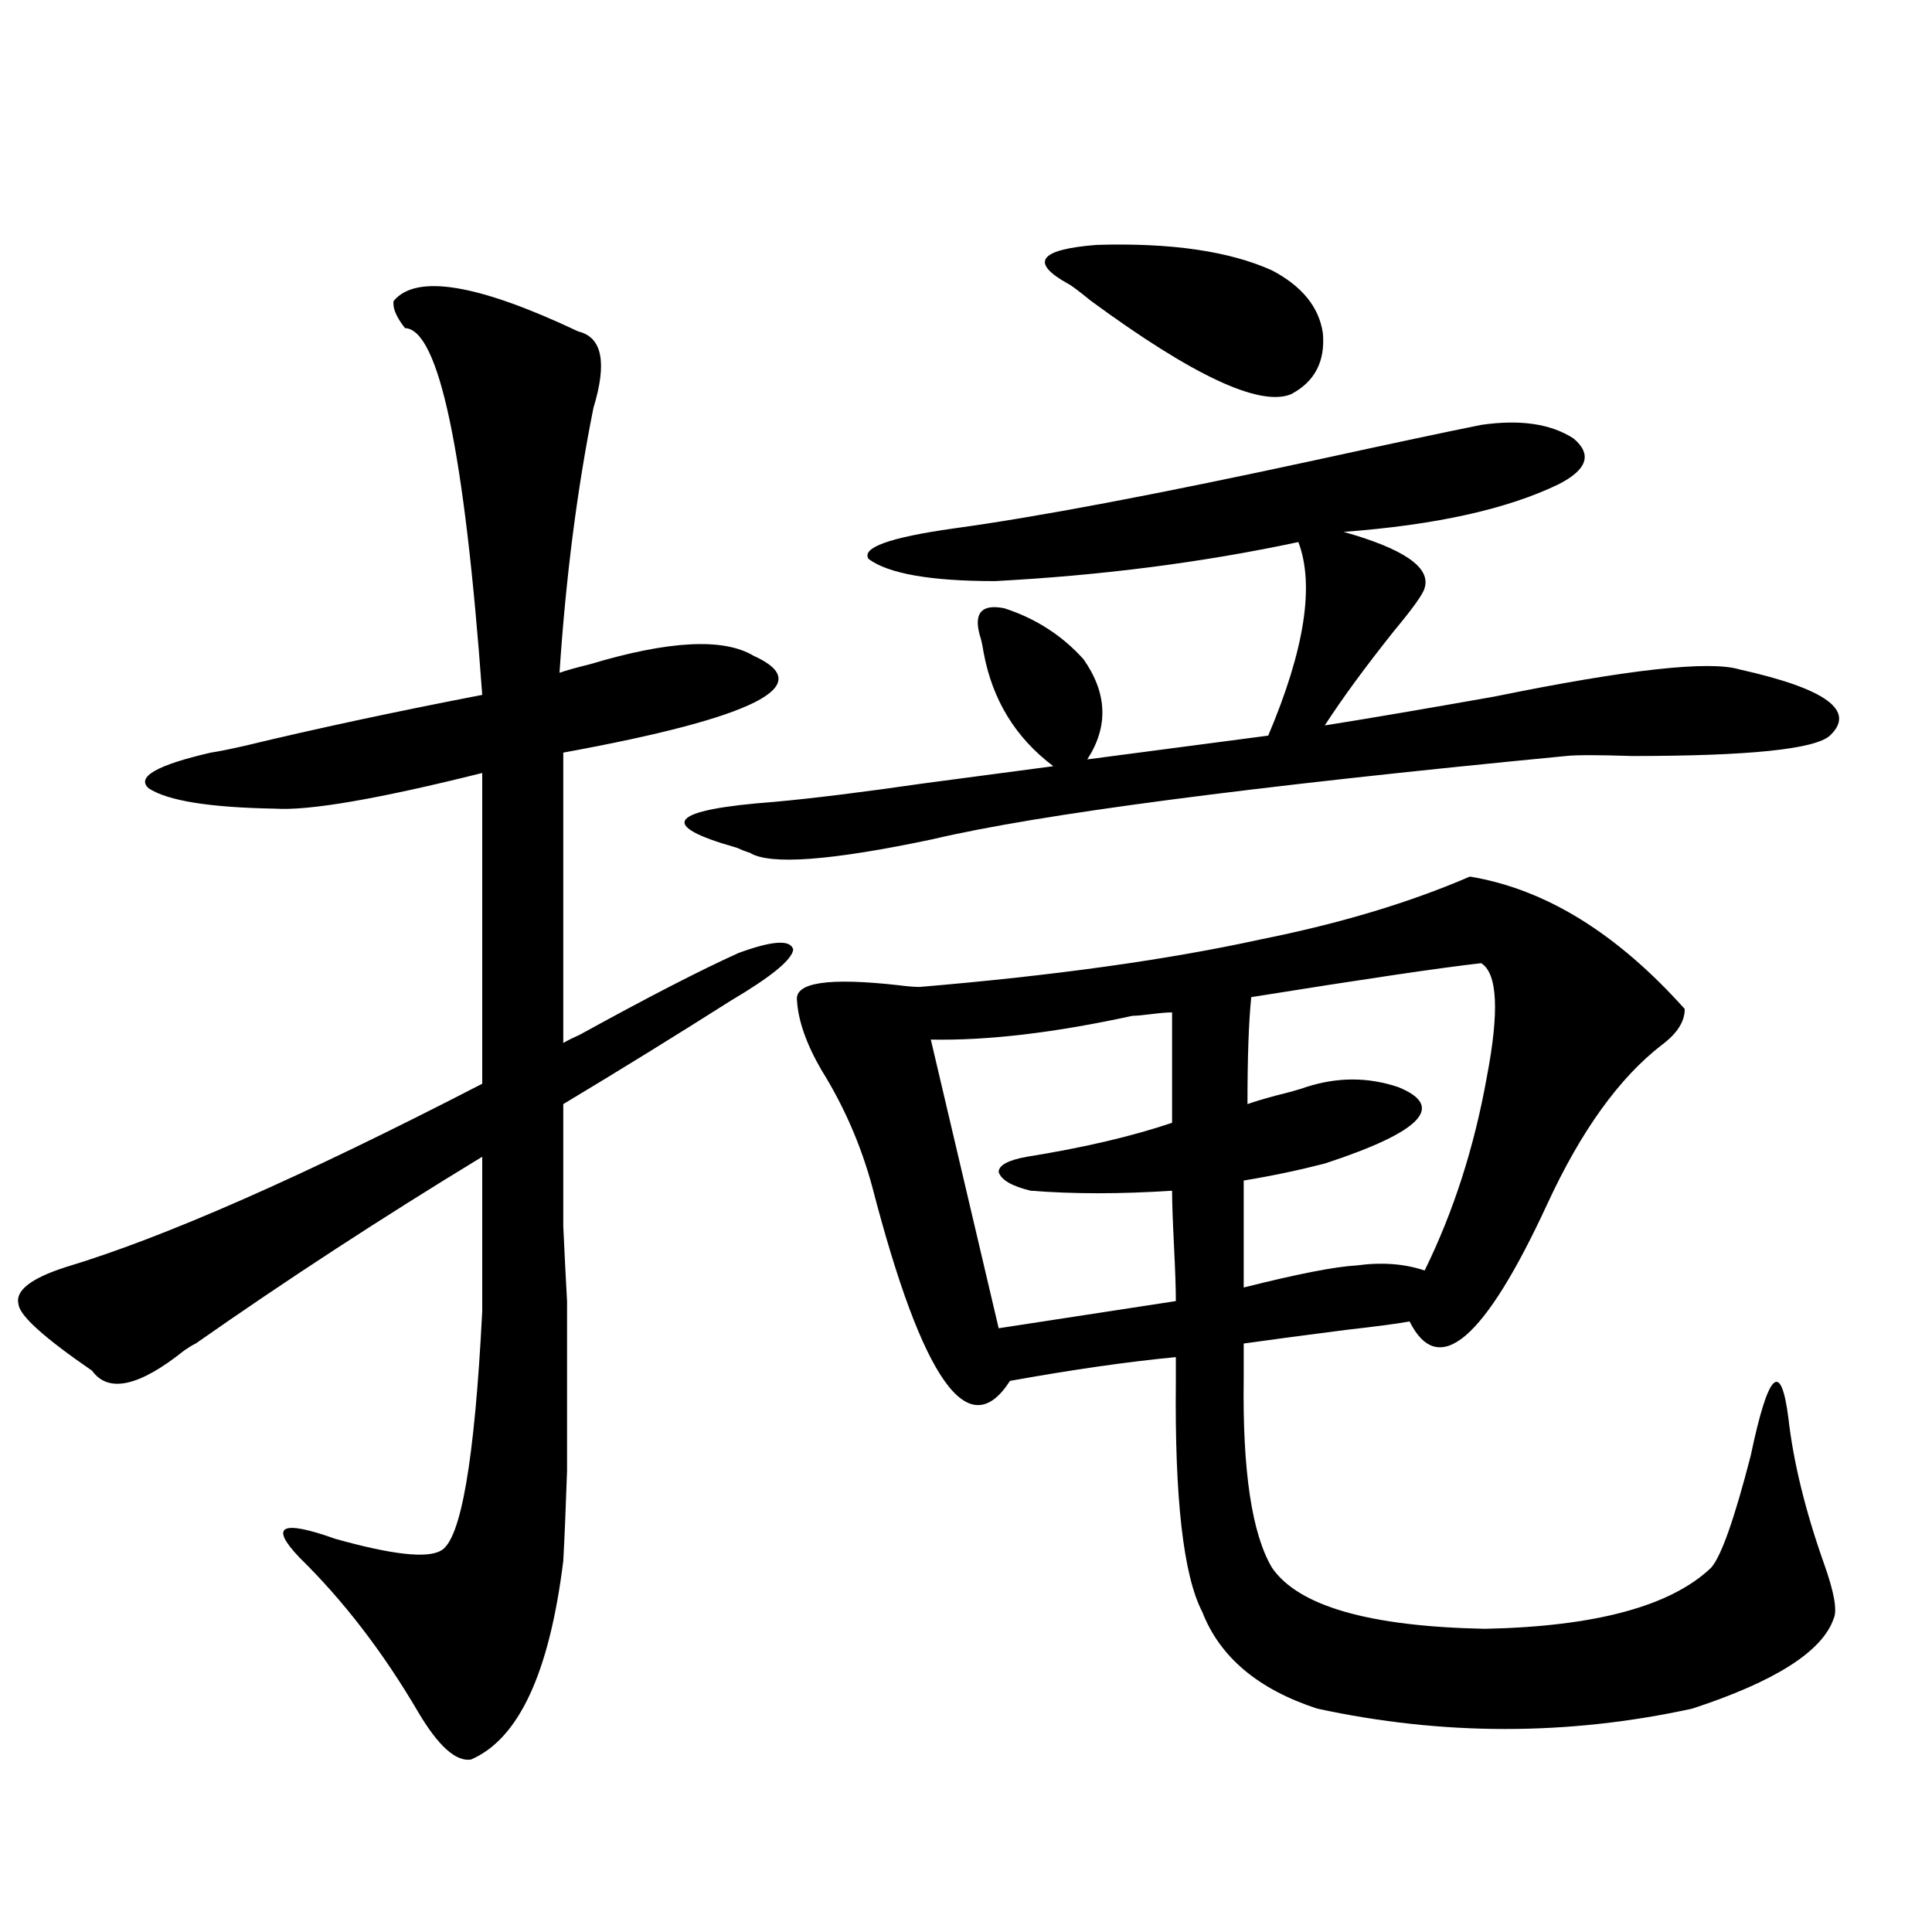 <?xml version="1.0" encoding="utf-8"?>
<!-- Generator: Adobe Illustrator 16.0.0, SVG Export Plug-In . SVG Version: 6.00 Build 0)  -->
<!DOCTYPE svg PUBLIC "-//W3C//DTD SVG 1.1//EN" "http://www.w3.org/Graphics/SVG/1.1/DTD/svg11.dtd">
<svg version="1.1" id="图层_1" xmlns="http://www.w3.org/2000/svg" xmlns:xlink="http://www.w3.org/1999/xlink" x="0px" y="0px"
	 width="1000px" height="1000px" viewBox="0 0 1000 1000" enable-background="new 0 0 1000 1000" xml:space="preserve">
<path d="M47.657,709.473C22.933,692.485,10.25,681.06,9.609,675.195c-1.951-7.031,6.174-13.472,24.39-19.336
	c50.73-15.229,122.589-46.87,215.604-94.922v-160.84c-53.992,13.486-89.754,19.639-107.314,18.457
	c-33.825-0.576-55.608-4.092-65.364-10.547c-6.509-5.85,4.223-12.002,32.194-18.457c3.902-0.576,9.756-1.758,17.561-3.516
	c36.417-8.789,77.392-17.578,122.924-26.367c-9.115-125.972-22.438-189.253-39.999-189.844c-4.558-5.85-6.509-10.547-5.854-14.063
	c11.707-14.063,43.566-8.789,95.607,15.82c12.348,2.939,14.954,16.123,7.805,39.551c-8.46,42.188-14.313,87.891-17.561,137.109
	c3.247-1.167,8.445-2.637,15.609-4.395c40.975-12.305,69.267-13.76,84.876-4.395c33.811,15.244,0.976,31.943-98.534,50.098v150.293
	c1.951-1.167,4.878-2.637,8.78-4.395c35.121-19.336,62.438-33.398,81.949-42.188c17.561-6.44,26.981-7.031,28.292-1.758
	c-0.655,5.273-11.387,14.063-32.194,26.367c-28.627,18.169-57.56,36.035-86.827,53.613c0,29.883,0,50.977,0,63.281
	c0.641,14.063,1.296,26.958,1.951,38.672c0,42.188,0,71.494,0,87.891c-0.655,19.336-1.311,34.868-1.951,46.582
	c-7.164,58.008-23.094,92.285-47.804,102.832c-7.805,1.168-16.92-7.031-27.316-24.609c-18.216-31.063-38.703-57.705-61.462-79.98
	c-15.609-16.396-9.436-19.624,18.536-9.668c29.268,8.213,47.469,10.259,54.633,6.152c10.396-5.273,17.561-46.582,21.463-123.926
	v-79.98c-52.041,31.641-101.461,63.872-148.289,96.68c-1.311,0.591-3.262,1.758-5.854,3.516
	C72.047,717.686,56.103,721.201,47.657,709.473z M766.664,219.922c20.152-2.925,36.097-0.576,47.804,7.031
	c9.756,8.213,7.149,16.123-7.805,23.73c-26.676,12.896-63.748,21.094-111.217,24.609c31.219,8.789,45.197,18.457,41.95,29.004
	c-0.655,2.939-5.854,10.259-15.609,21.973c-14.969,18.76-26.996,35.156-36.097,49.219c22.104-3.516,51.371-8.486,87.803-14.941
	c68.932-14.063,111.217-18.745,126.826-14.063c44.877,9.971,60.486,21.396,46.828,34.277c-7.805,7.031-41.95,10.547-102.437,10.547
	c-17.561-0.576-28.947-0.576-34.146,0c-163.898,15.82-273.164,30.186-327.797,43.066c-52.682,11.138-84.235,13.486-94.632,7.031
	c-1.951-0.576-4.237-1.455-6.829-2.637c-41.63-11.714-35.121-19.624,19.512-23.73c19.512-1.758,45.518-4.971,78.047-9.668
	c26.661-3.516,48.779-6.44,66.34-8.789c-19.512-14.639-31.554-34.277-36.097-58.887c-0.655-4.092-1.311-7.031-1.951-8.789
	c-3.262-11.714,0.976-16.396,12.683-14.063c16.25,5.273,29.908,14.063,40.975,26.367c12.348,17.578,13.003,34.868,1.951,51.855
	l93.656-12.305c18.856-44.521,24.055-77.92,15.609-100.195c-49.435,10.547-101.796,17.29-157.069,20.215
	c-33.17,0-54.968-3.804-65.364-11.426c-3.902-5.85,10.731-11.123,43.901-15.82c42.926-5.85,105.028-17.578,186.337-35.156
	C720.156,229.59,749.104,223.438,766.664,219.922z M760.811,453.711c39.023,6.455,76.096,29.307,111.217,68.555
	c0,6.455-3.902,12.607-11.707,18.457c-22.118,17.002-41.95,44.536-59.511,82.617c-32.529,70.313-56.264,90.527-71.218,60.645
	c-6.509,1.182-17.561,2.637-33.17,4.395c-22.773,2.939-40.334,5.273-52.682,7.031v15.82c0,0.591,0,1.47,0,2.637
	c-0.655,47.461,4.223,79.98,14.634,97.559c13.658,19.913,50.396,30.46,110.241,31.641c57.225-1.181,96.248-11.728,117.07-31.641
	c5.198-5.85,12.027-25.186,20.487-58.008c9.101-43.354,15.609-49.795,19.512-19.336c2.592,22.852,8.78,48.052,18.536,75.586
	c5.198,14.653,6.829,24.02,4.878,28.125c-5.854,16.988-30.243,32.52-73.169,46.582c-64.389,14.063-129.112,14.063-194.142,0
	c-30.578-9.97-50.41-26.669-59.511-50.098c-9.756-18.745-14.313-58.584-13.658-119.531v-12.305
	c-24.725,2.349-53.337,6.455-85.852,12.305c-21.463,33.398-45.212,0-71.218-100.195c-5.854-21.67-14.634-41.885-26.341-60.645
	c-7.805-13.472-12.042-25.488-12.683-36.035c-1.311-9.365,16.25-12.002,52.682-7.91c4.543,0.591,8.125,0.879,10.731,0.879
	c69.587-5.85,128.442-14.063,176.581-24.609C693.495,478.032,729.592,467.197,760.811,453.711z M608.619,673.438
	c0-6.44-0.335-16.108-0.976-29.004c-0.655-12.881-0.976-22.261-0.976-28.125c-26.676,1.758-51.065,1.758-73.169,0
	c-9.756-2.334-15.289-5.562-16.585-9.668c0-3.516,4.878-6.152,14.634-7.91c29.268-4.683,54.298-10.547,75.12-17.578v-57.129
	c-2.606,0-6.188,0.303-10.731,0.879c-4.558,0.591-7.805,0.879-9.756,0.879c-40.334,8.789-75.12,12.896-104.388,12.305L516.914,687.5
	L608.619,673.438z M658.374,139.941c15.609,8.213,24.39,19.048,26.341,32.52c1.296,14.653-4.237,25.2-16.585,31.641
	c-16.265,6.455-50.73-9.668-103.412-48.34c-6.509-5.273-10.411-8.198-11.707-8.789c-20.167-11.123-15.289-17.866,14.634-20.215
	C606.013,125.591,636.256,129.985,658.374,139.941z M723.738,562.695c24.71,9.971,12.027,23.154-38.048,39.551
	c-13.658,3.516-27.651,6.455-41.95,8.789v55.371c27.957-7.031,47.469-10.835,58.535-11.426c13.003-1.758,24.71-0.879,35.121,2.637
	c14.954-30.459,25.686-63.857,32.194-100.195c6.494-33.975,5.519-53.613-2.927-58.887c-20.822,2.349-60.486,8.213-119.021,17.578
	c-1.311,12.896-1.951,31.353-1.951,55.371c3.247-1.167,8.125-2.637,14.634-4.395c7.149-1.758,12.348-3.213,15.609-4.395
	C692.185,557.422,708.129,557.422,723.738,562.695z"/>
</svg>
